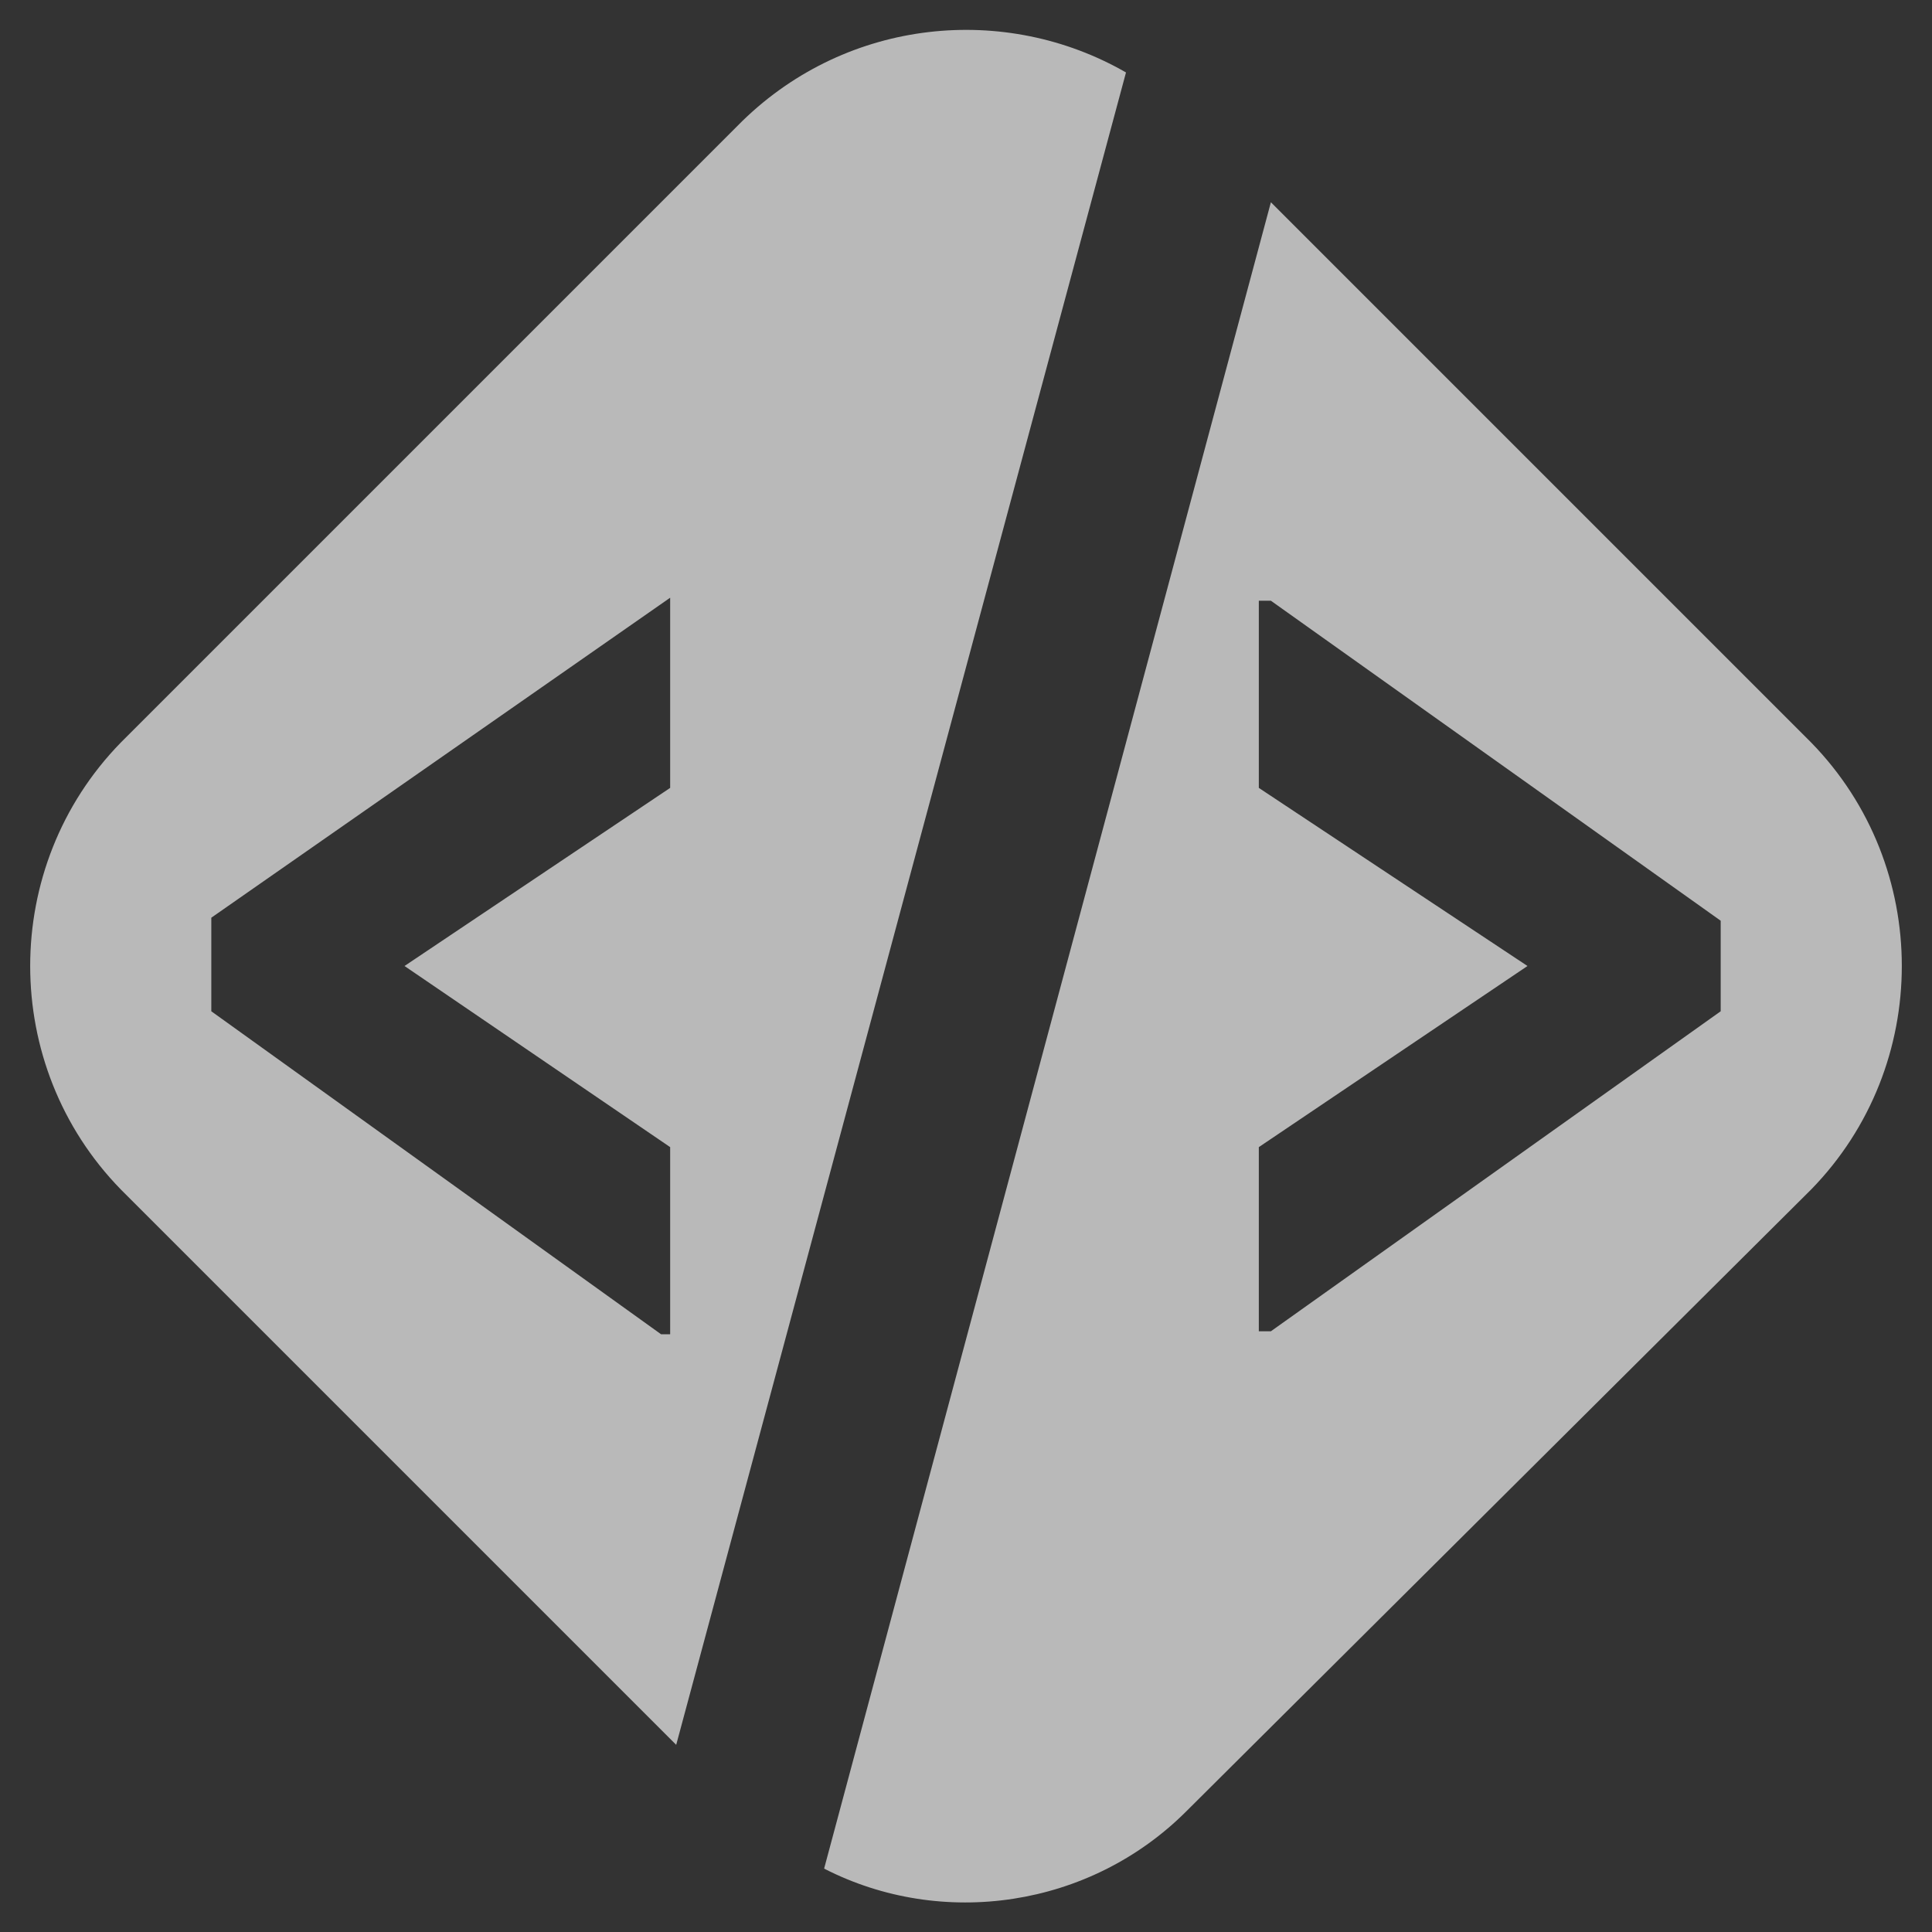 <?xml version="1.0" encoding="utf-8"?>
<!-- Generator: Adobe Illustrator 19.2.0, SVG Export Plug-In . SVG Version: 6.00 Build 0)  -->
<svg version="1.1" id="katman_1" xmlns="http://www.w3.org/2000/svg" xmlns:xlink="http://www.w3.org/1999/xlink" x="0px" y="0px"
	 viewBox="0 0 64 64" style="enable-background:new 0 0 64 64;" xml:space="preserve">
<rect x="0" y="0" width="64" height="64" fill="#333333" stroke="none"/>
<style type="text/css">
	.st0{opacity:0.66;fill:#FFFFFF;}
</style>
<path class="st0" d="M24.6,4L4,24.6C0,28.7,0,35.3,4,39.4l18.4,18.4L37.3,2.4C33.3,0.1,28.1,0.6,24.6,4z M22.2,26.1L13.4,32l8.8,6
	v6.2h-0.3L7,33.5v-3.1l15.2-10.6V26.1z"/>
<path class="st0" d="M60,24.6L42.1,6.7L27.3,61.9c3.9,2,8.8,1.3,12-1.9L60,39.4C64,35.3,64,28.7,60,24.6z M57,33.5L42.1,44.1h-0.4
	V38l8.9-6l-8.9-5.9v-6.2h0.4L57,30.5V33.5z"/>
</svg>
